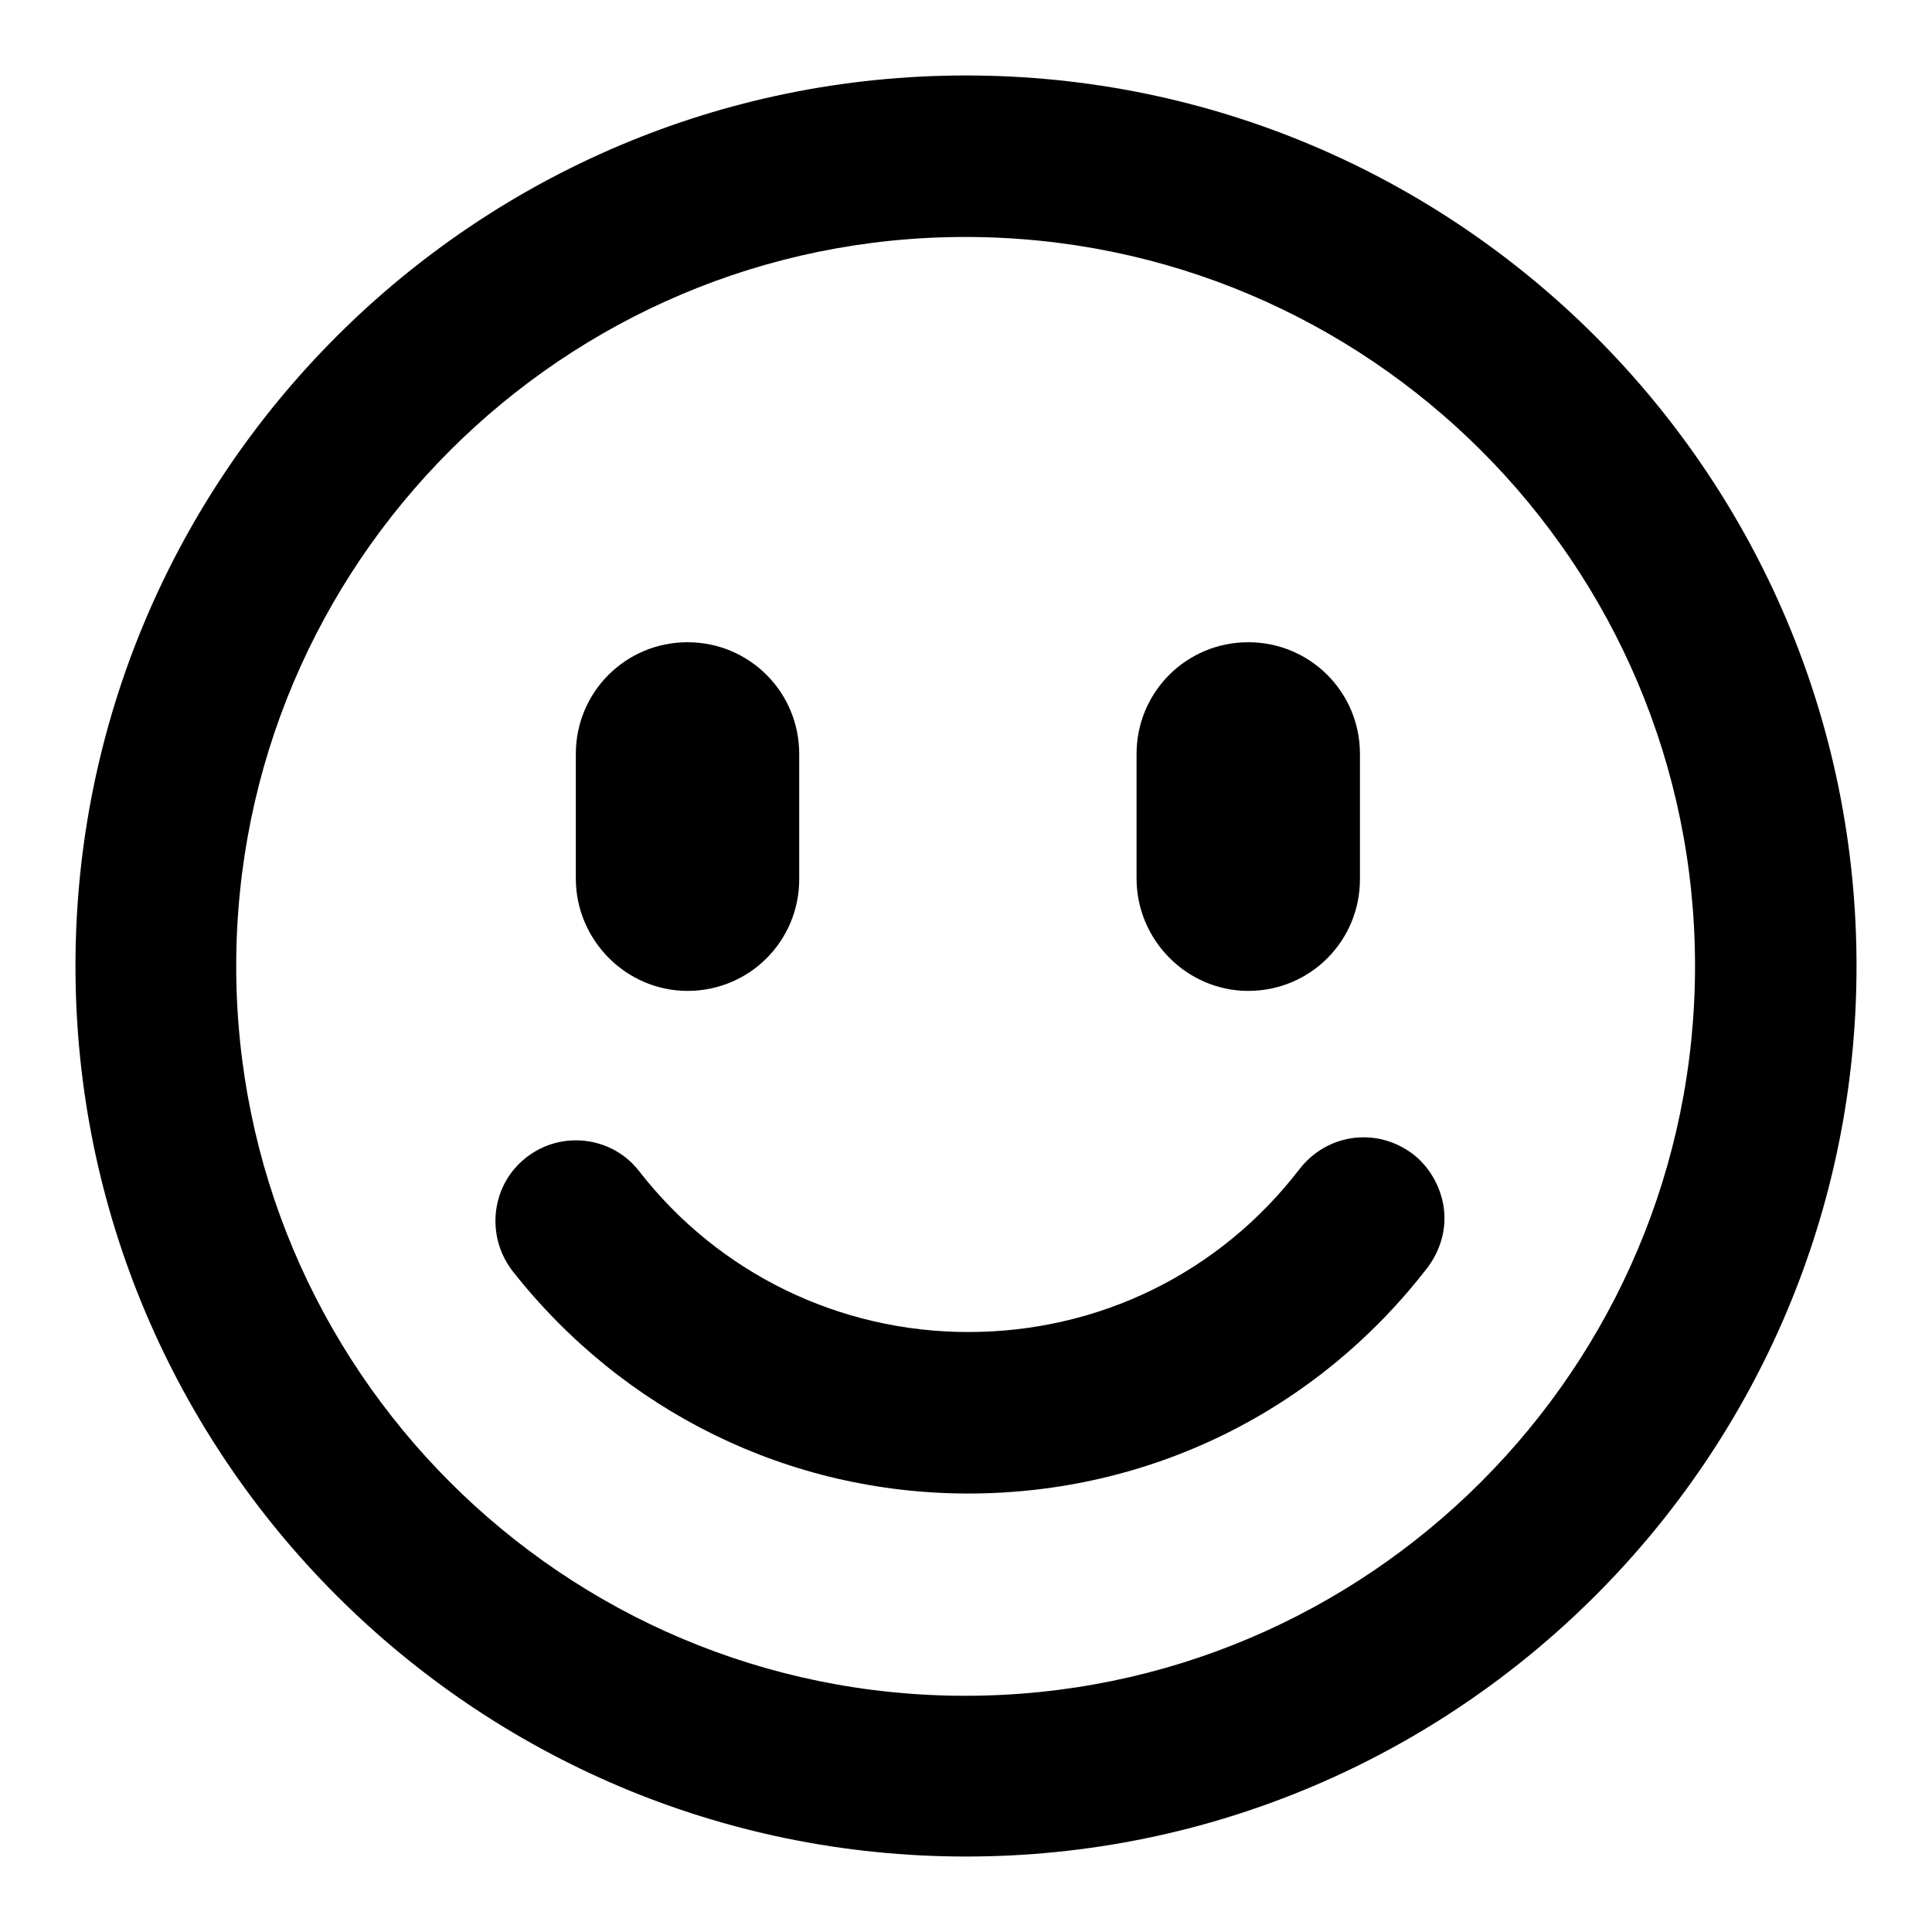 <?xml version="1.0" encoding="utf-8"?>
<!-- Svg Vector Icons : http://www.onlinewebfonts.com/icon -->
<!DOCTYPE svg PUBLIC "-//W3C//DTD SVG 1.1//EN" "http://www.w3.org/Graphics/SVG/1.1/DTD/svg11.dtd">
<svg version="1.1" xmlns="http://www.w3.org/2000/svg" xmlns:xlink="http://www.w3.org/1999/xlink" x="0px" y="0px" viewBox="0 0 256 256" enable-background="new 0 0 256 256" xml:space="preserve">
<g><g><path fill="#000000" d="M91.1,131.3c8.2,0,14.8-6.6,14.8-14.8V99.9c0-8.2-6.6-14.8-14.8-14.8c-8.2,0-14.8,6.6-14.8,14.8v16.5C76.3,124.6,83,131.3,91.1,131.3z"/><path fill="#000000" d="M165.4,131.3c8.2,0,14.8-6.6,14.8-14.8V99.9c0-8.2-6.6-14.8-14.8-14.8c-8.2,0-14.8,6.6-14.8,14.8v16.5C150.6,124.6,157.3,131.3,165.4,131.3z"/><path fill="#000000" d="M128,10C62.9,10,10,62.9,10,128c0,65.1,52.9,118,118,118c65.1,0,118-52.9,118-118C246,62.9,193.1,10,128,10z M224.6,128c0,53.3-43.3,96.7-96.7,96.7c-53.3,0-96.6-43.3-96.6-96.7c0-53.3,43.3-96.6,96.6-96.6C181.3,31.4,224.6,74.7,224.6,128z"/><path fill="#000000" d="M187.2,152.9c-1.9-1.4-4.1-2.2-6.5-2.2c-3.3,0-6.4,1.5-8.5,4.2c-10.6,13.8-26.6,21.6-43.9,21.6c-17.1,0-33.1-7.8-43.6-21.3c-2-2.6-5.1-4.1-8.4-4.1c-2.4,0-4.7,0.8-6.6,2.3c-4.6,3.6-5.4,10.3-1.8,15c14.7,18.7,36.7,29.5,60.4,29.5c24,0,46.2-10.9,60.9-30c1.7-2.3,2.5-5.1,2.1-7.9C190.9,157.2,189.4,154.6,187.2,152.9z"/></g></g>
</svg>